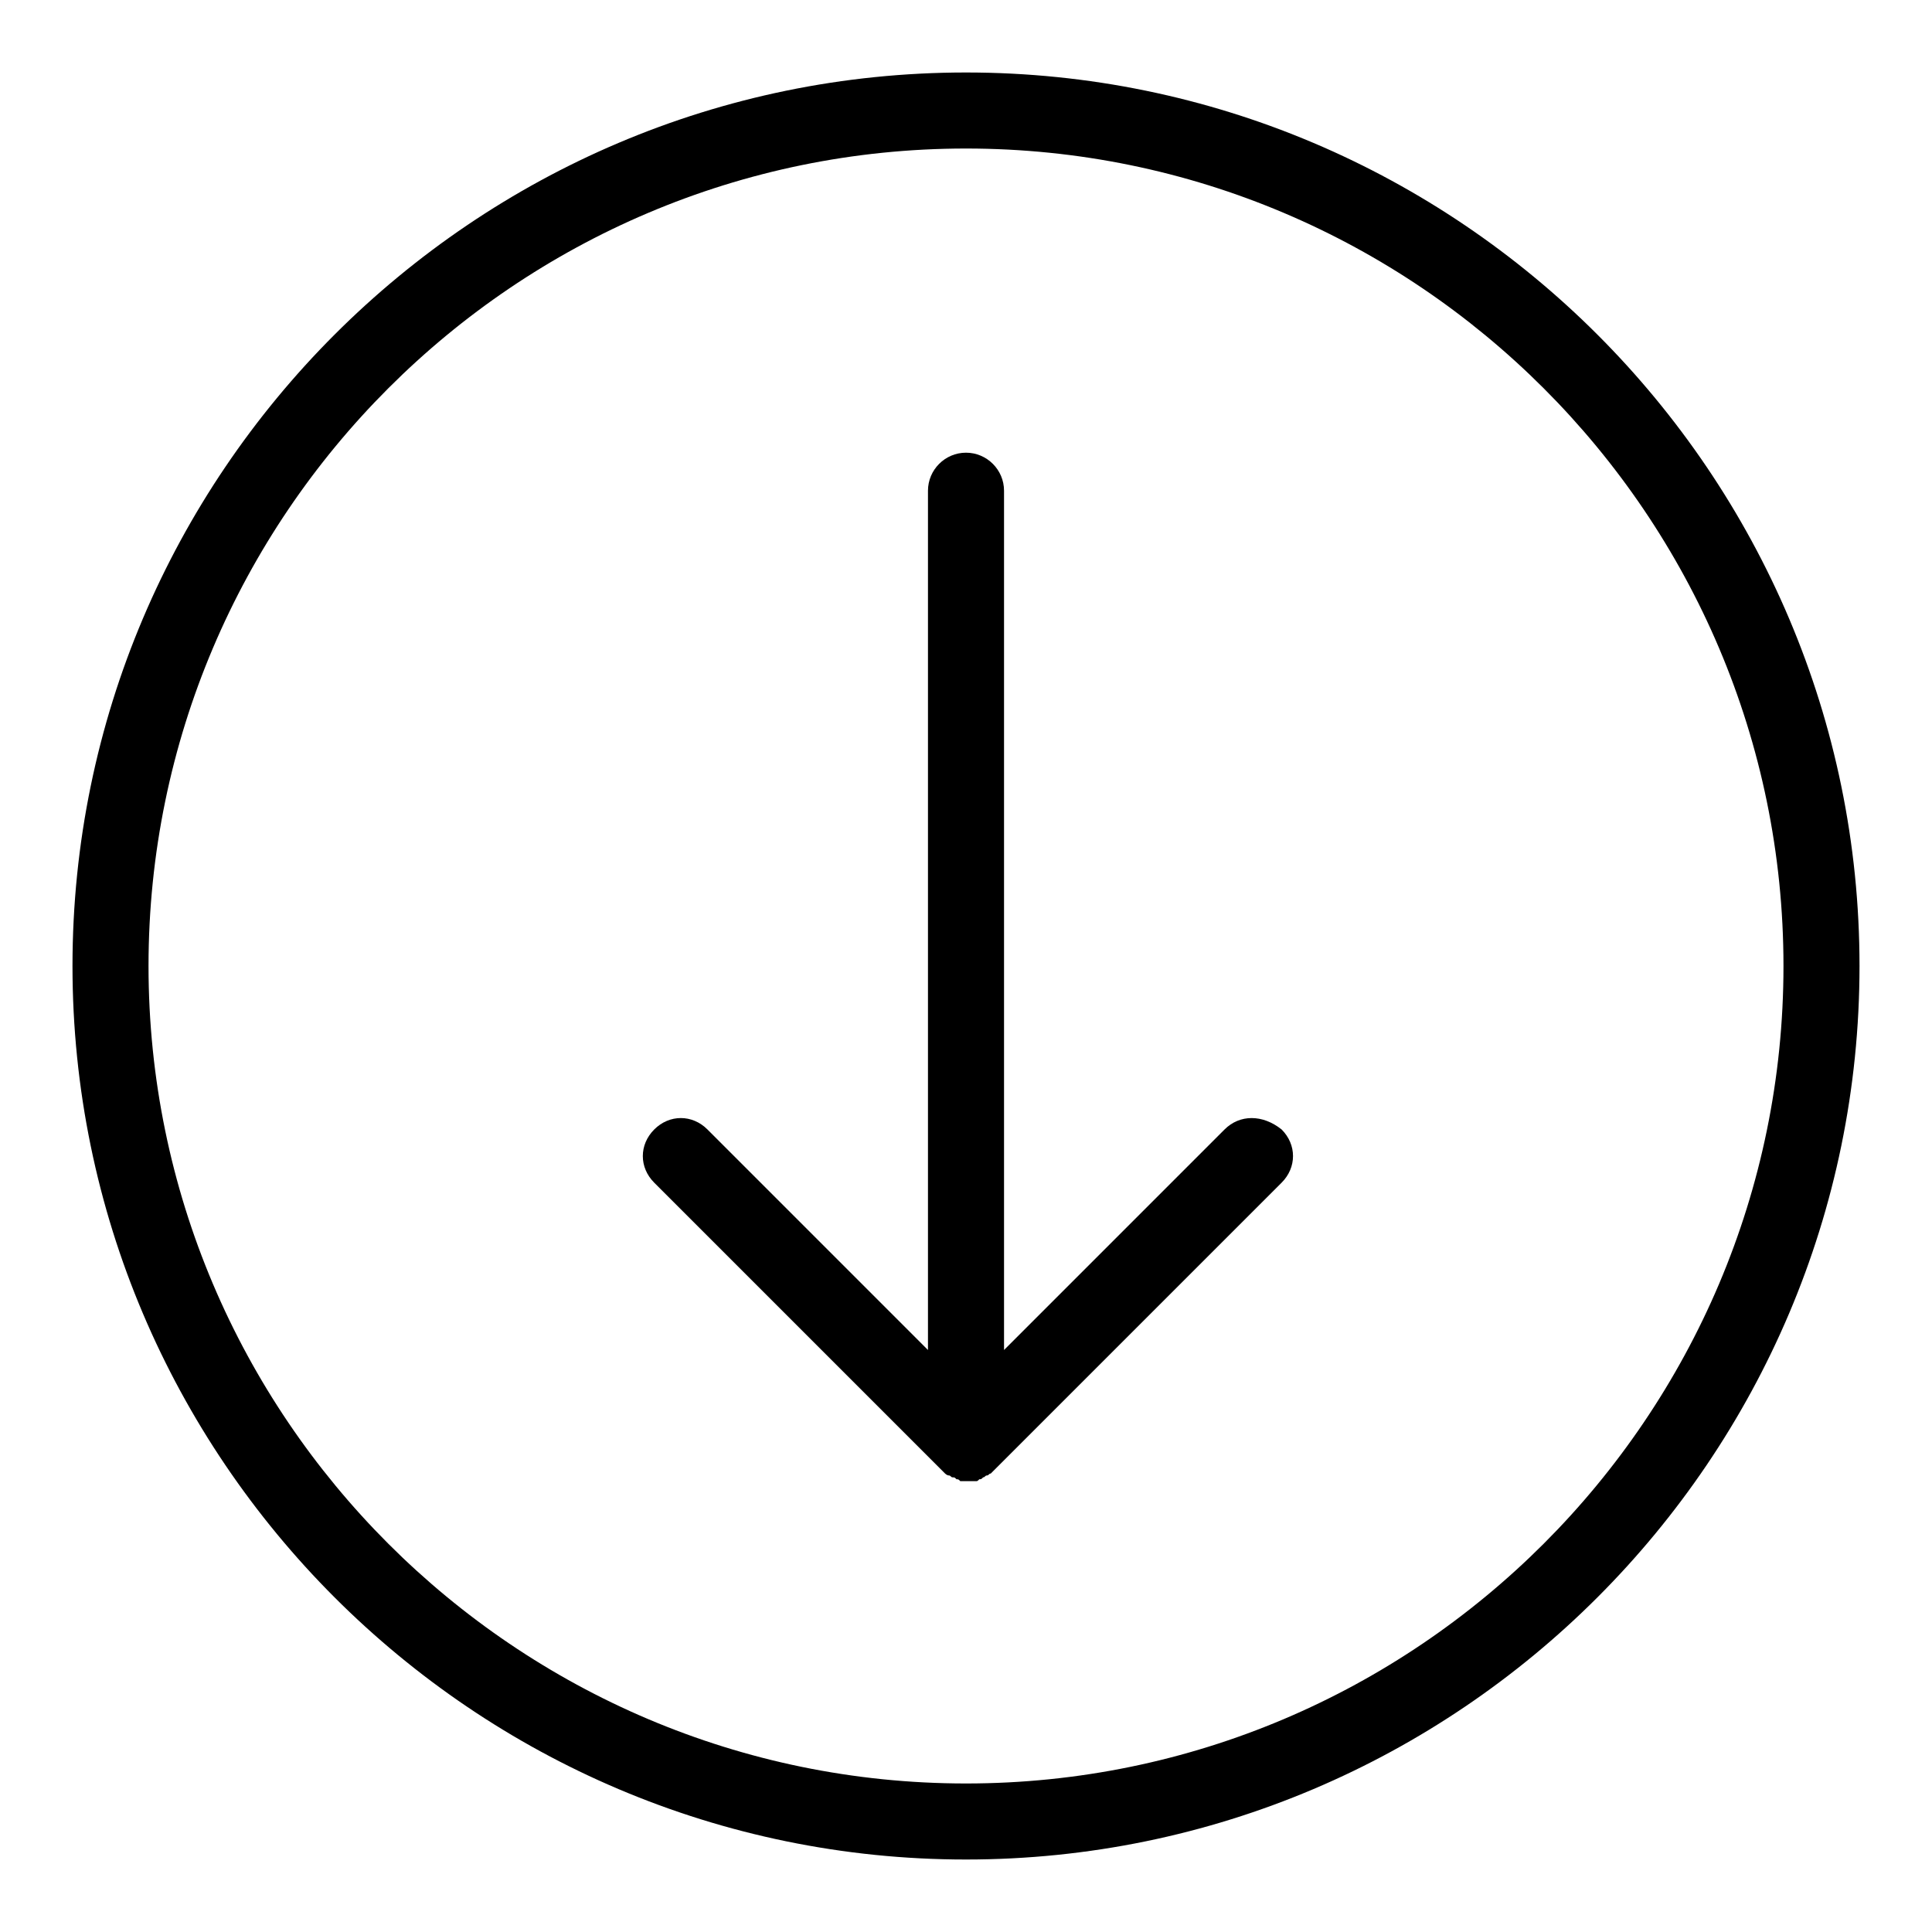 <?xml version="1.0" encoding="UTF-8"?>
<!-- Uploaded to: ICON Repo, www.svgrepo.com, Generator: ICON Repo Mixer Tools -->
<svg fill="#000000" width="800px" height="800px" version="1.1" viewBox="144 144 512 512" xmlns="http://www.w3.org/2000/svg">
 <g>
  <path d="m400 163.21c-130.49 0-236.79 106.3-236.79 236.79s106.3 236.79 236.79 236.79c130.49 0 236.79-106.3 236.79-236.79 0.004-130.49-106.3-236.79-236.79-236.79zm0 453.43c-119.41 0-216.64-97.234-216.64-216.64 0-119.41 97.234-216.64 216.64-216.64 119.4 0 216.64 97.234 216.64 216.64 0 119.41-97.234 216.64-216.64 216.64z"/>
  <path d="m468.52 443.32-58.441 58.445v-227.72c0-5.543-4.535-10.078-10.078-10.078-5.543 0-10.078 4.535-10.078 10.078v227.72l-58.438-58.445c-4.031-4.031-10.078-4.031-14.105 0-4.031 4.031-4.031 10.078 0 14.105l75.57 75.57c0.504 0.504 1.008 1.008 1.512 1.512 0 0 0.504 0.504 1.008 0.504s0.504 0.504 1.008 0.504 0.504 0 1.008 0.504c0.504 0 0.504 0 1.008 0.504h2.016 2.016c0.504 0 0.504 0 1.008-0.504 0.504 0 0.504 0 1.008-0.504 0.504 0 0.504-0.504 1.008-0.504 0.504 0 0.504-0.504 1.008-0.504l77.082-77.082c4.031-4.031 4.031-10.078 0-14.105-5.039-4.027-11.086-4.027-15.117 0z"/>
 </g>
</svg>